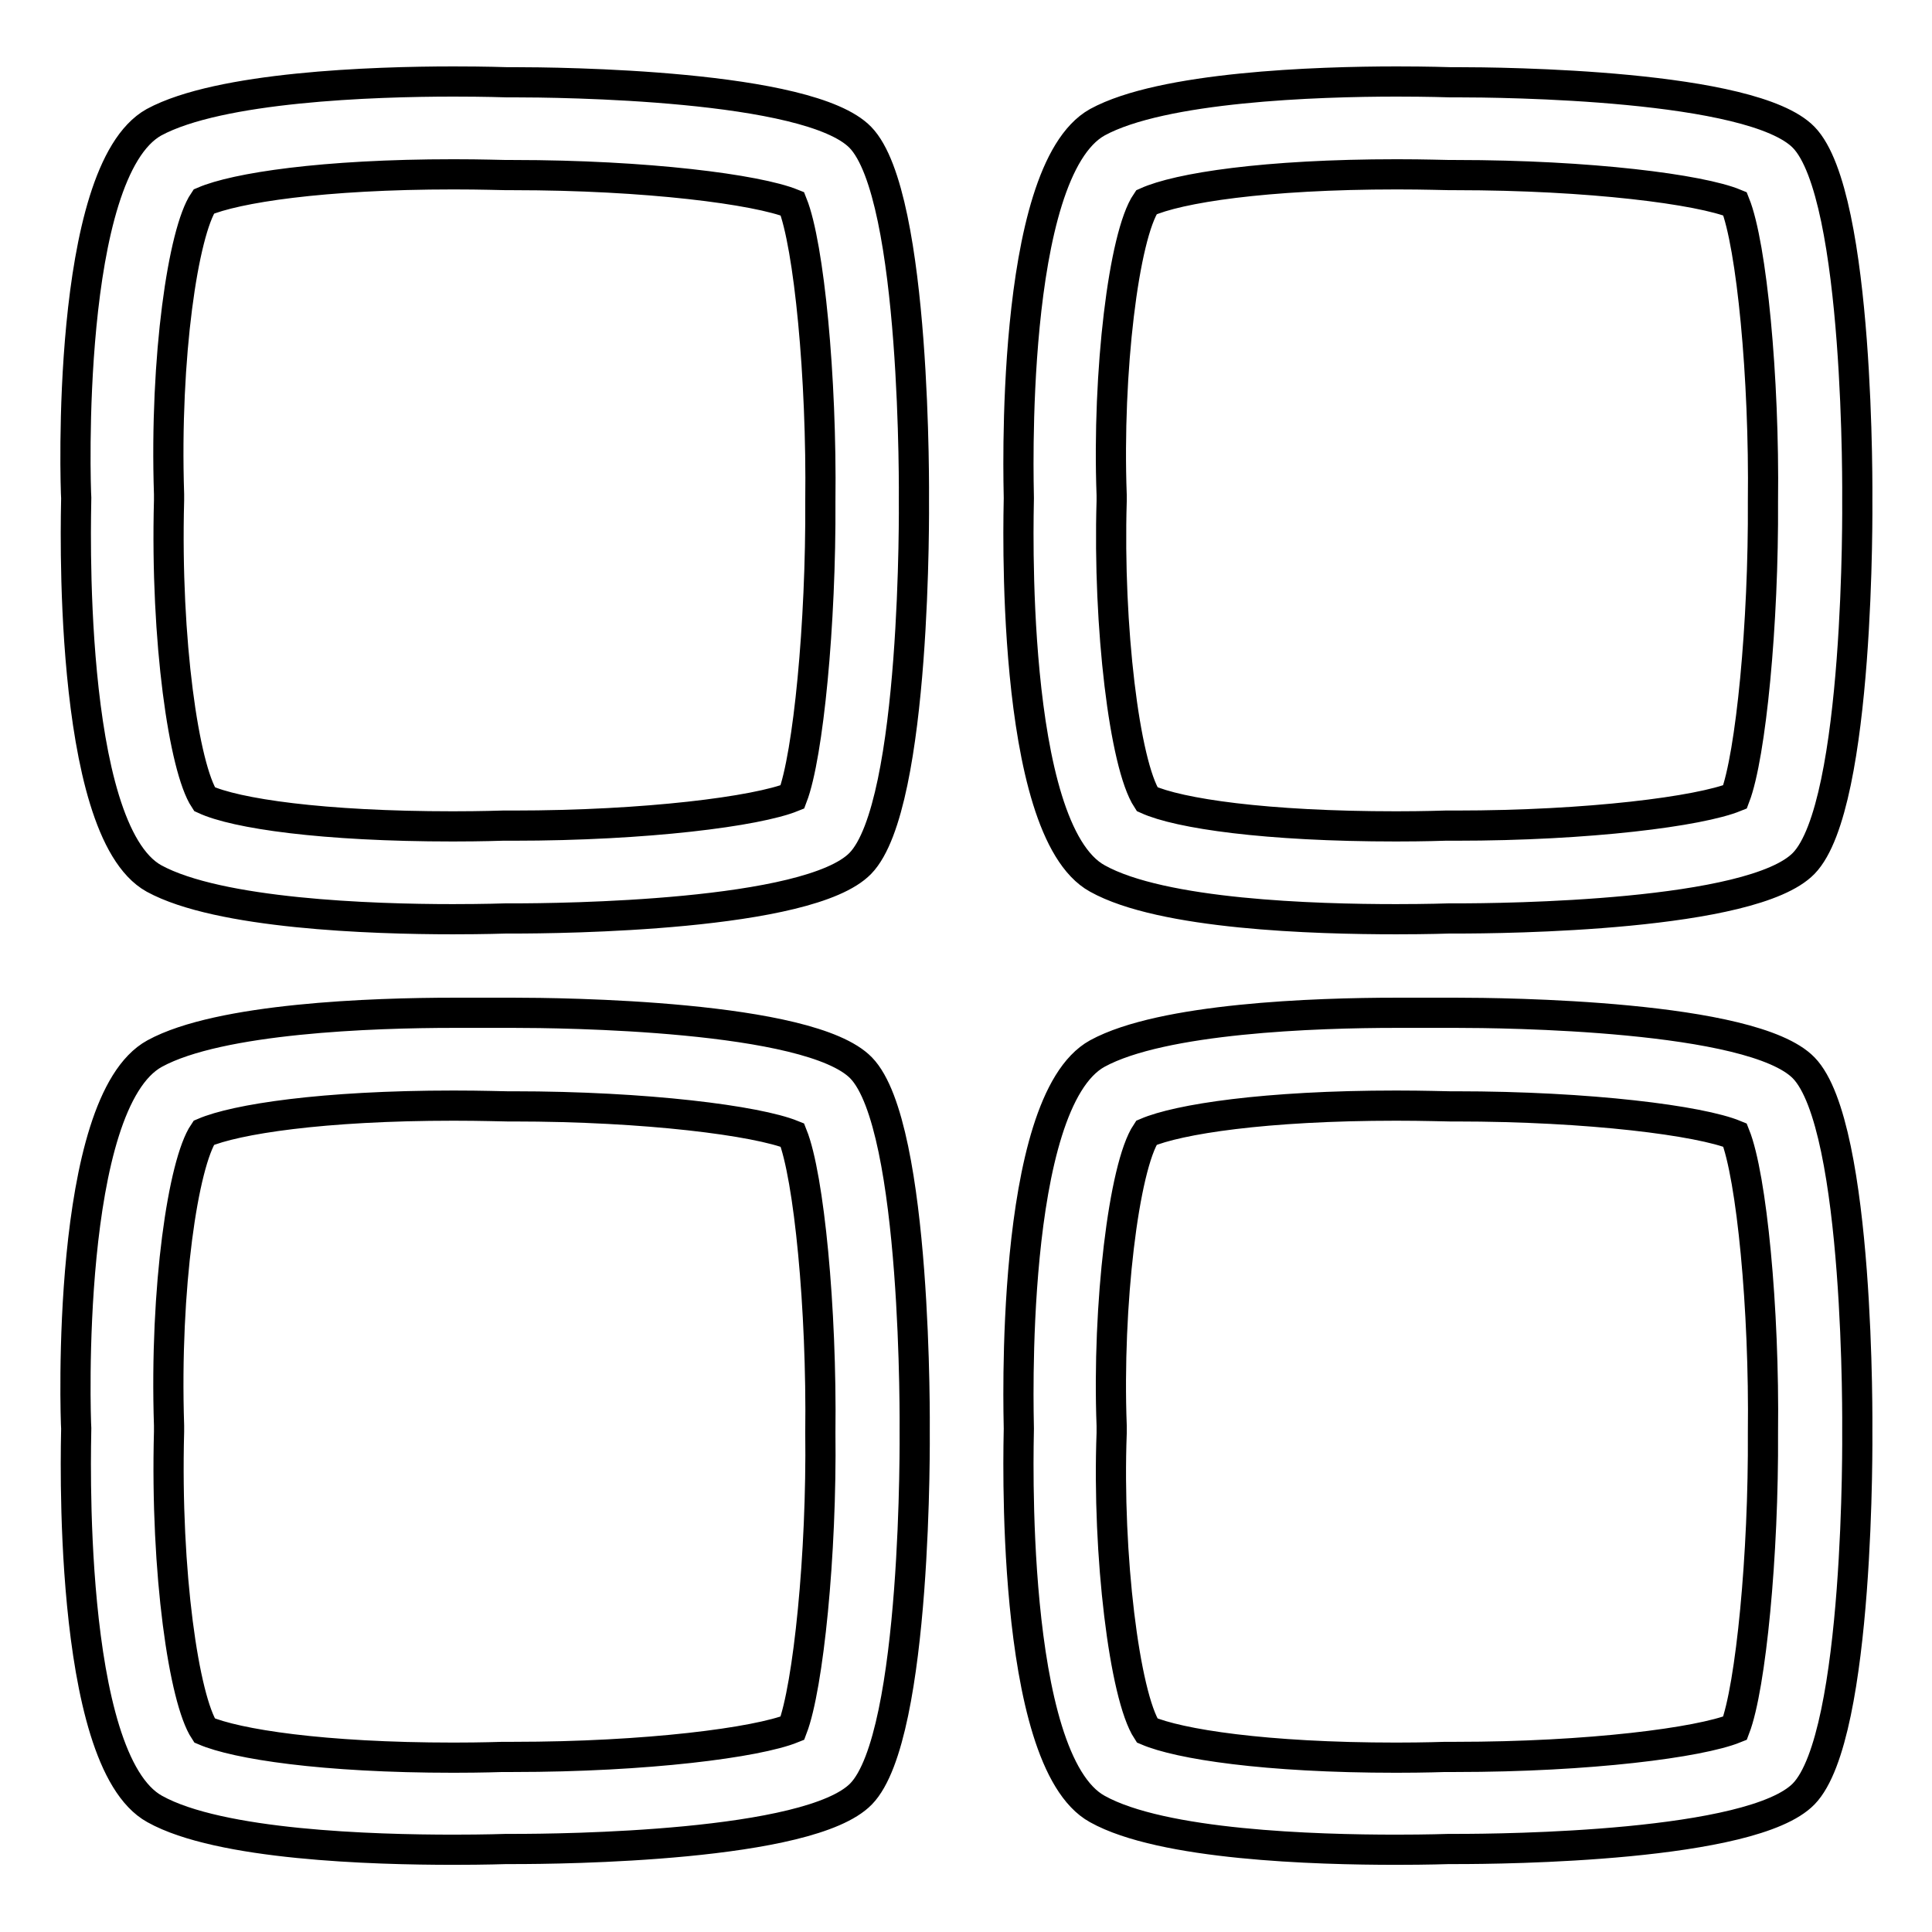 <?xml version="1.0" encoding="utf-8"?>
<!-- Svg Vector Icons : http://www.onlinewebfonts.com/icon -->
<!DOCTYPE svg PUBLIC "-//W3C//DTD SVG 1.1//EN" "http://www.w3.org/Graphics/SVG/1.1/DTD/svg11.dtd">
<svg version="1.1" xmlns="http://www.w3.org/2000/svg" xmlns:xlink="http://www.w3.org/1999/xlink" x="0px" y="0px" viewBox="0 0 256 256" enable-background="new 0 0 256 256" xml:space="preserve">
<g> <path stroke-width="4" fill-opacity="0" stroke="#000000"  d="M60.1,23.1c3.8,0,6.4,0.1,7,0.1H68c17.7,0,32.3,1.9,37,3.8c2.2,5.5,3.9,23,3.7,39.4 c0.1,16.2-1.6,33.7-3.7,39.2c-4.7,1.9-19.3,3.8-37,3.8h-1.4c-0.1,0-2.7,0.1-6.6,0.1c-17.3,0-28.8-1.7-32.9-3.6 c-2.7-4.1-5.2-20.9-4.7-39.6l0-0.4l0-0.4c-0.6-18.3,1.9-34.8,4.6-38.8C31.2,24.9,42.7,23.1,60.1,23.1L60.1,23.1 M60.1,10.8 c-10.7,0-31,0.7-39.7,5.4C8.6,22.8,10,64.7,10.1,66c0,1.4-1.4,43.9,10.3,50.4c8.6,4.7,28.8,5.4,39.6,5.4c4.2,0,7-0.1,7-0.1 s0.3,0,1,0c6.1,0,39.2-0.3,46-7.3c7.5-7.7,7.1-48.1,7.1-48.1s0.4-40.4-7.1-48.1c-6.8-7-40-7.3-46-7.3c-0.6,0-0.9,0-0.9,0 S64.3,10.8,60.1,10.8L60.1,10.8z M185.1,23.1c3.8,0,6.3,0.1,7,0.1h0.8c17.8,0,32.4,1.9,37,3.8c2.2,5.5,3.9,23,3.7,39.4 c0.1,16.2-1.6,33.7-3.7,39.2c-4.7,1.9-19.3,3.8-37,3.8h-1.4c-0.1,0-2.7,0.1-6.5,0.1c-17.3,0-28.8-1.7-33-3.6 c-3-4.6-5.2-22.9-4.7-39.5V66v-0.4c-0.6-16.3,1.6-34.4,4.6-38.8C156.1,24.9,167.6,23.1,185.1,23.1L185.1,23.1 M185.1,10.8 c-10.7,0-31.1,0.7-39.7,5.4C133.6,22.8,135,64.7,135,66c0,1.4-1.4,43.9,10.4,50.4c8.6,4.8,28.8,5.4,39.6,5.4c4.2,0,7-0.1,7-0.1 s0.3,0,1,0c6.2,0,39.2-0.3,46-7.3c7.5-7.7,7.1-48.1,7.1-48.1s0.4-40.4-7.1-48.1c-6.8-7-40-7.3-46-7.3c-0.6,0-0.9,0-0.9,0 S189.2,10.8,185.1,10.8L185.1,10.8z M60.1,146.5c3.8,0,6.4,0.1,7.1,0.1h0.8c17.7,0,32.3,1.9,37,3.8c2.2,5.5,3.9,23,3.7,39.4 c0.2,16.2-1.6,33.7-3.7,39.2c-4.7,1.9-19.3,3.8-37,3.8h-1.4c-0.1,0-2.7,0.1-6.5,0.1c-17.4,0-28.8-1.8-33-3.6 c-2.7-4.1-5.2-20.8-4.7-39.6l0-0.4l0-0.4c-0.6-18.4,1.9-34.8,4.6-38.8C31.2,148.3,42.7,146.5,60.1,146.5 M60.1,134.2 c-10.7,0-31,0.7-39.6,5.4C8.6,146.1,10,188,10.1,189.3c0,1.4-1.4,43.9,10.4,50.4c8.6,4.8,28.9,5.4,39.6,5.4c4.2,0,7-0.1,7-0.1 s0.3,0,1,0c6.2,0,39.2-0.3,46-7.3c7.5-7.7,7.1-48.1,7.1-48.1s0.4-40.4-7.1-48.1c-6.8-7-40-7.3-46-7.3c-0.6,0-0.9,0-0.9,0 S64.3,134.2,60.1,134.2L60.1,134.2z M185,146.5c3.8,0,6.4,0.1,7.1,0.1h0.8c17.8,0,32.4,1.9,37,3.8c2.2,5.5,3.9,23,3.7,39.4 c0.1,16.2-1.6,33.7-3.7,39.2c-4.7,1.9-19.3,3.8-37,3.8h-1.4c-0.1,0-2.7,0.1-6.5,0.1c-17.4,0-28.8-1.8-33-3.6 c-3-4.6-5.3-23.3-4.7-39.4l0-0.5l0-0.5c-0.6-15.9,1.6-34.3,4.6-38.8C156.1,148.3,167.6,146.5,185,146.5 M185,134.2 c-10.7,0-31,0.7-39.6,5.4c-11.8,6.5-10.4,48.4-10.4,49.7c0,1.4-1.4,43.9,10.4,50.4c8.6,4.8,28.9,5.4,39.6,5.4c4.2,0,7-0.1,7-0.1 s0.3,0,1,0c6.2,0,39.2-0.3,46-7.3c7.5-7.7,7.1-48.1,7.1-48.1s0.4-40.4-7.1-48.1c-6.8-7-40-7.3-46-7.3c-0.6,0-0.9,0-0.9,0 S189.2,134.2,185,134.2L185,134.2z"/></g>
</svg>